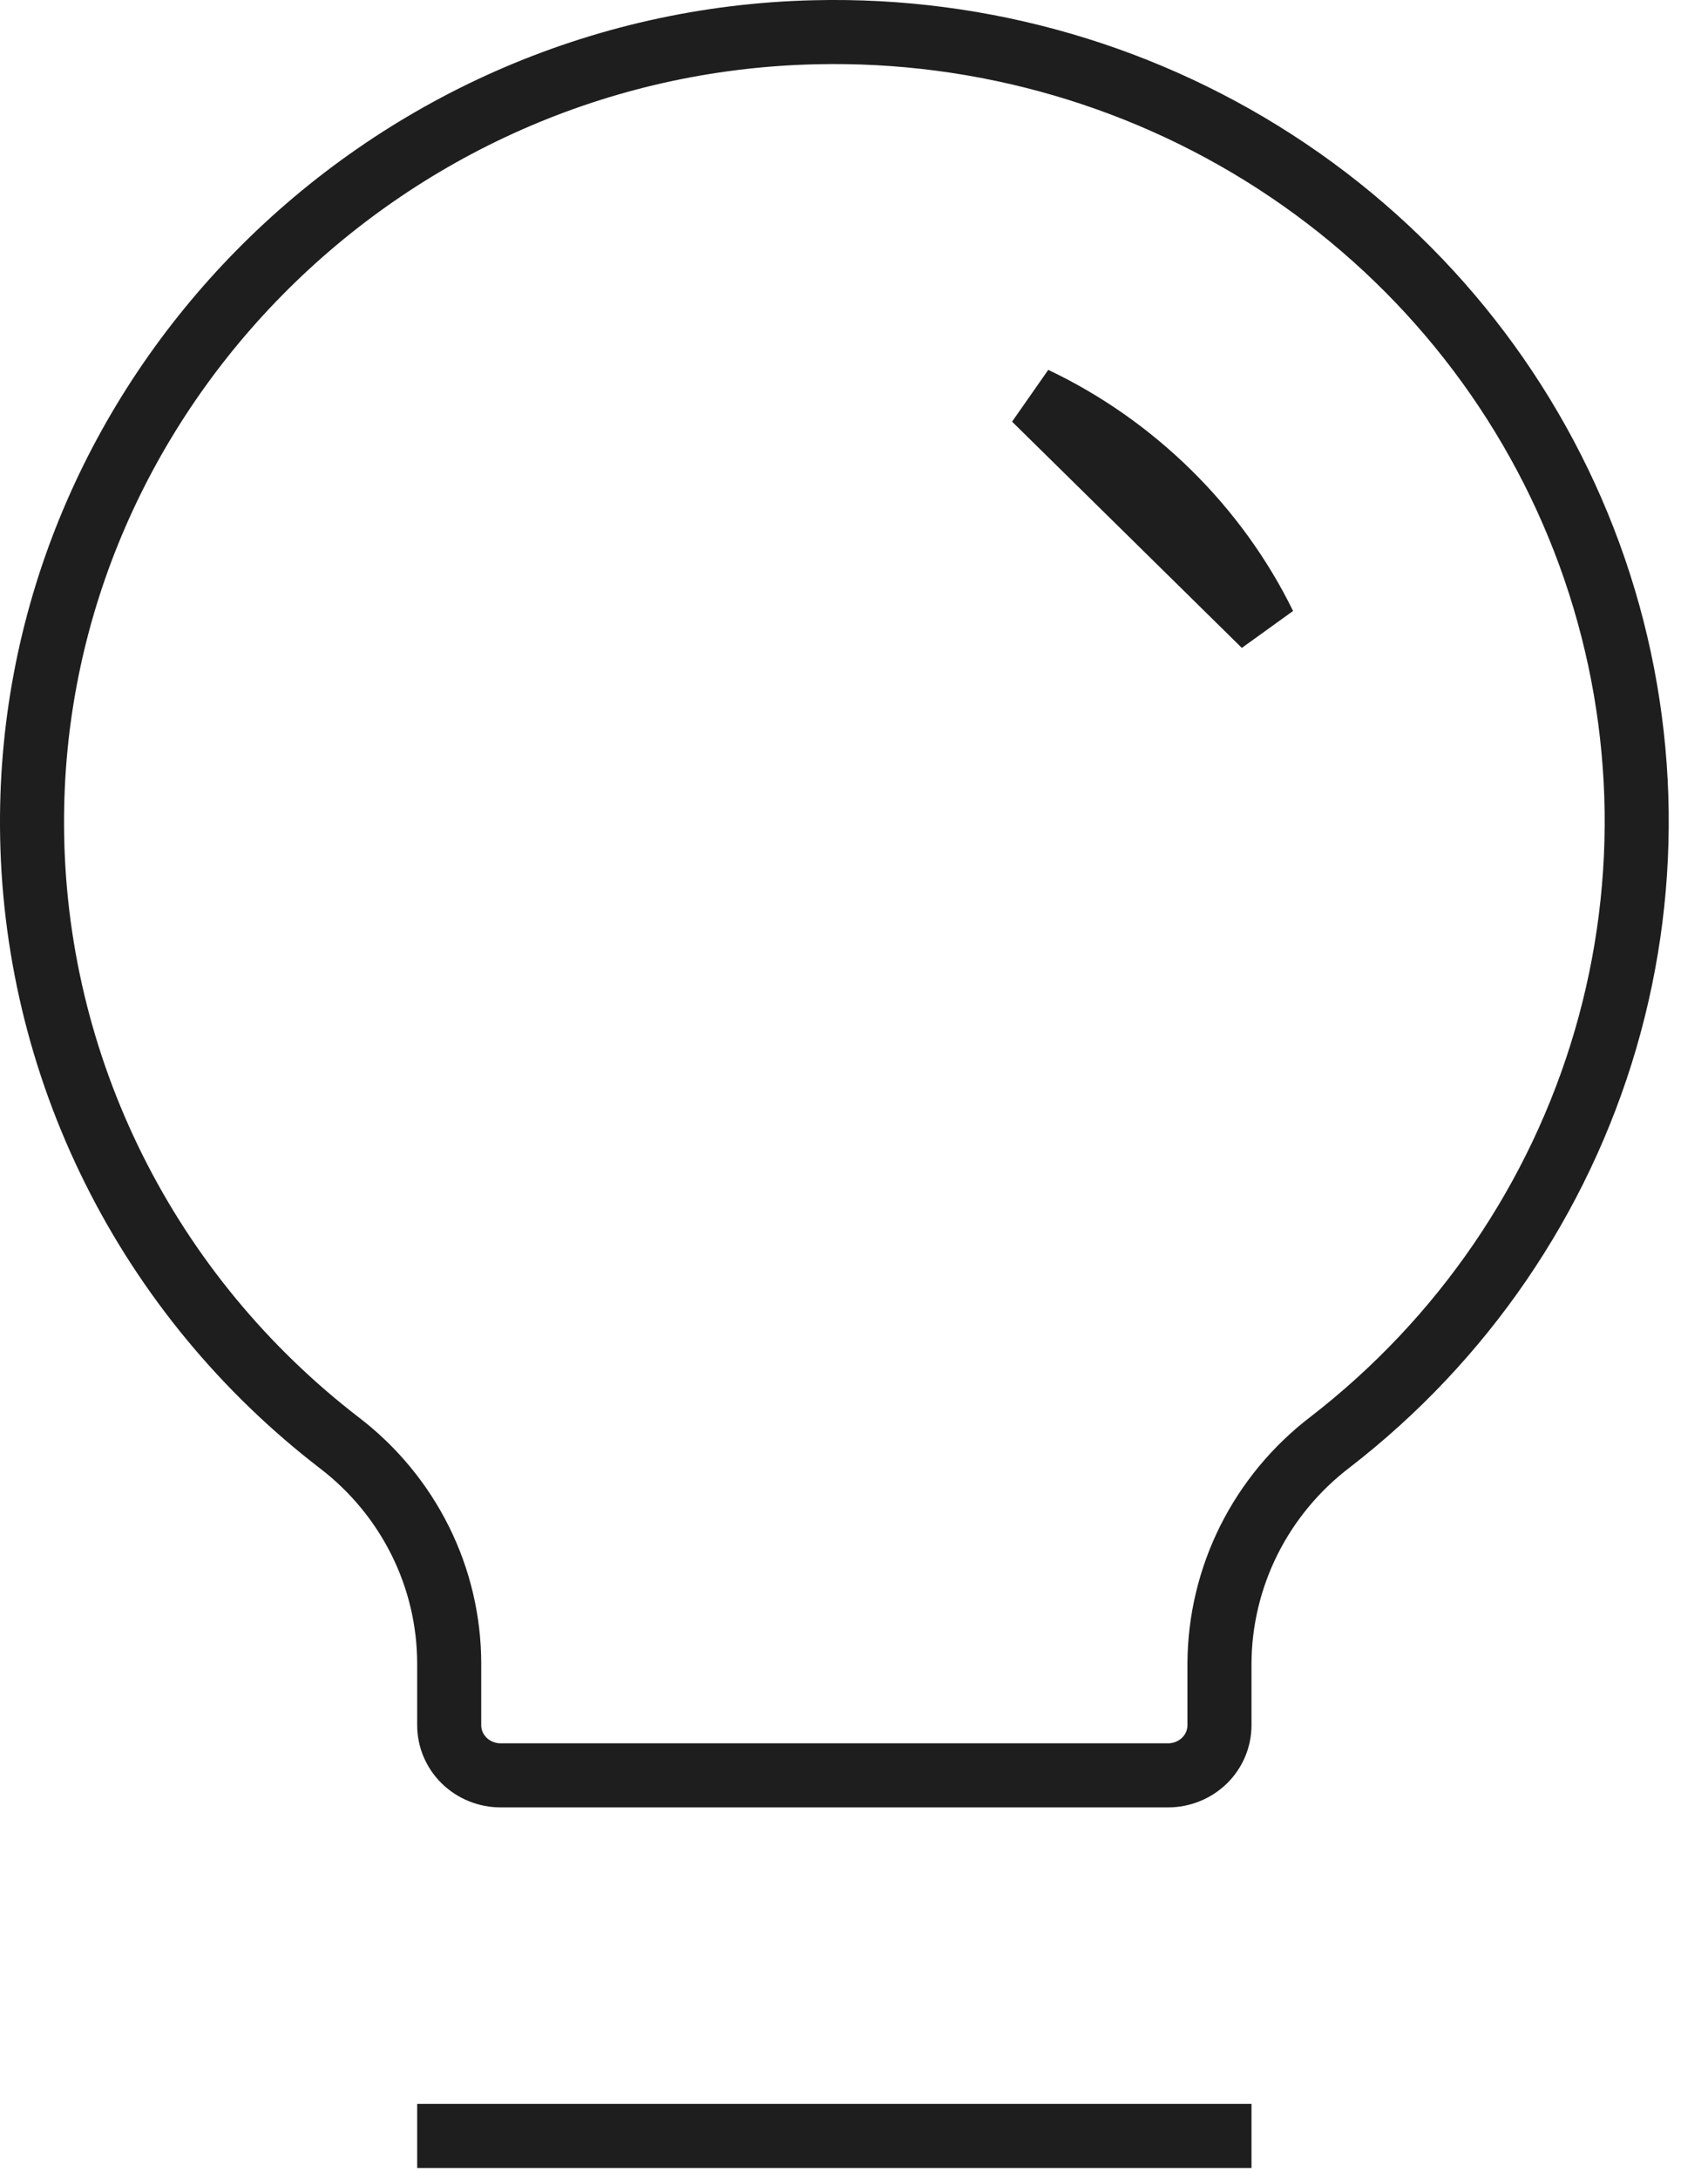 <svg width="40" height="51" viewBox="0 0 40 51" fill="none" xmlns="http://www.w3.org/2000/svg">
<path d="M9.77 50H29.309" stroke="#1E1E1E" stroke-width="1.5"/>
<path d="M0.75 19.339L0.75 19.338C0.694 9.335 8.897 0.987 19.085 0.755L19.086 0.755C23.035 0.661 26.912 1.793 30.168 3.989C33.424 6.185 35.892 9.333 37.225 12.984C38.558 16.636 38.689 20.607 37.599 24.335C36.509 28.062 34.254 31.36 31.151 33.758C30.349 34.37 29.699 35.154 29.249 36.051C28.8 36.95 28.563 37.938 28.559 38.94V38.944V40.386C28.559 40.693 28.435 40.99 28.211 41.211C27.986 41.432 27.678 41.559 27.355 41.559H11.724C11.401 41.559 11.093 41.432 10.868 41.211C10.644 40.99 10.52 40.693 10.52 40.386V38.944V38.943C10.519 37.946 10.287 36.962 9.842 36.068C9.397 35.174 8.752 34.392 7.956 33.782C5.722 32.065 3.914 29.873 2.667 27.372C1.419 24.87 0.764 22.124 0.75 19.339Z" stroke="#1E1E1E" stroke-width="1.5"/>
<path d="M29.609 14.632L24.228 9.336C26.559 10.441 28.488 12.341 29.609 14.632Z" stroke="#1E1E1E" stroke-width="1.5"/>
</svg>
